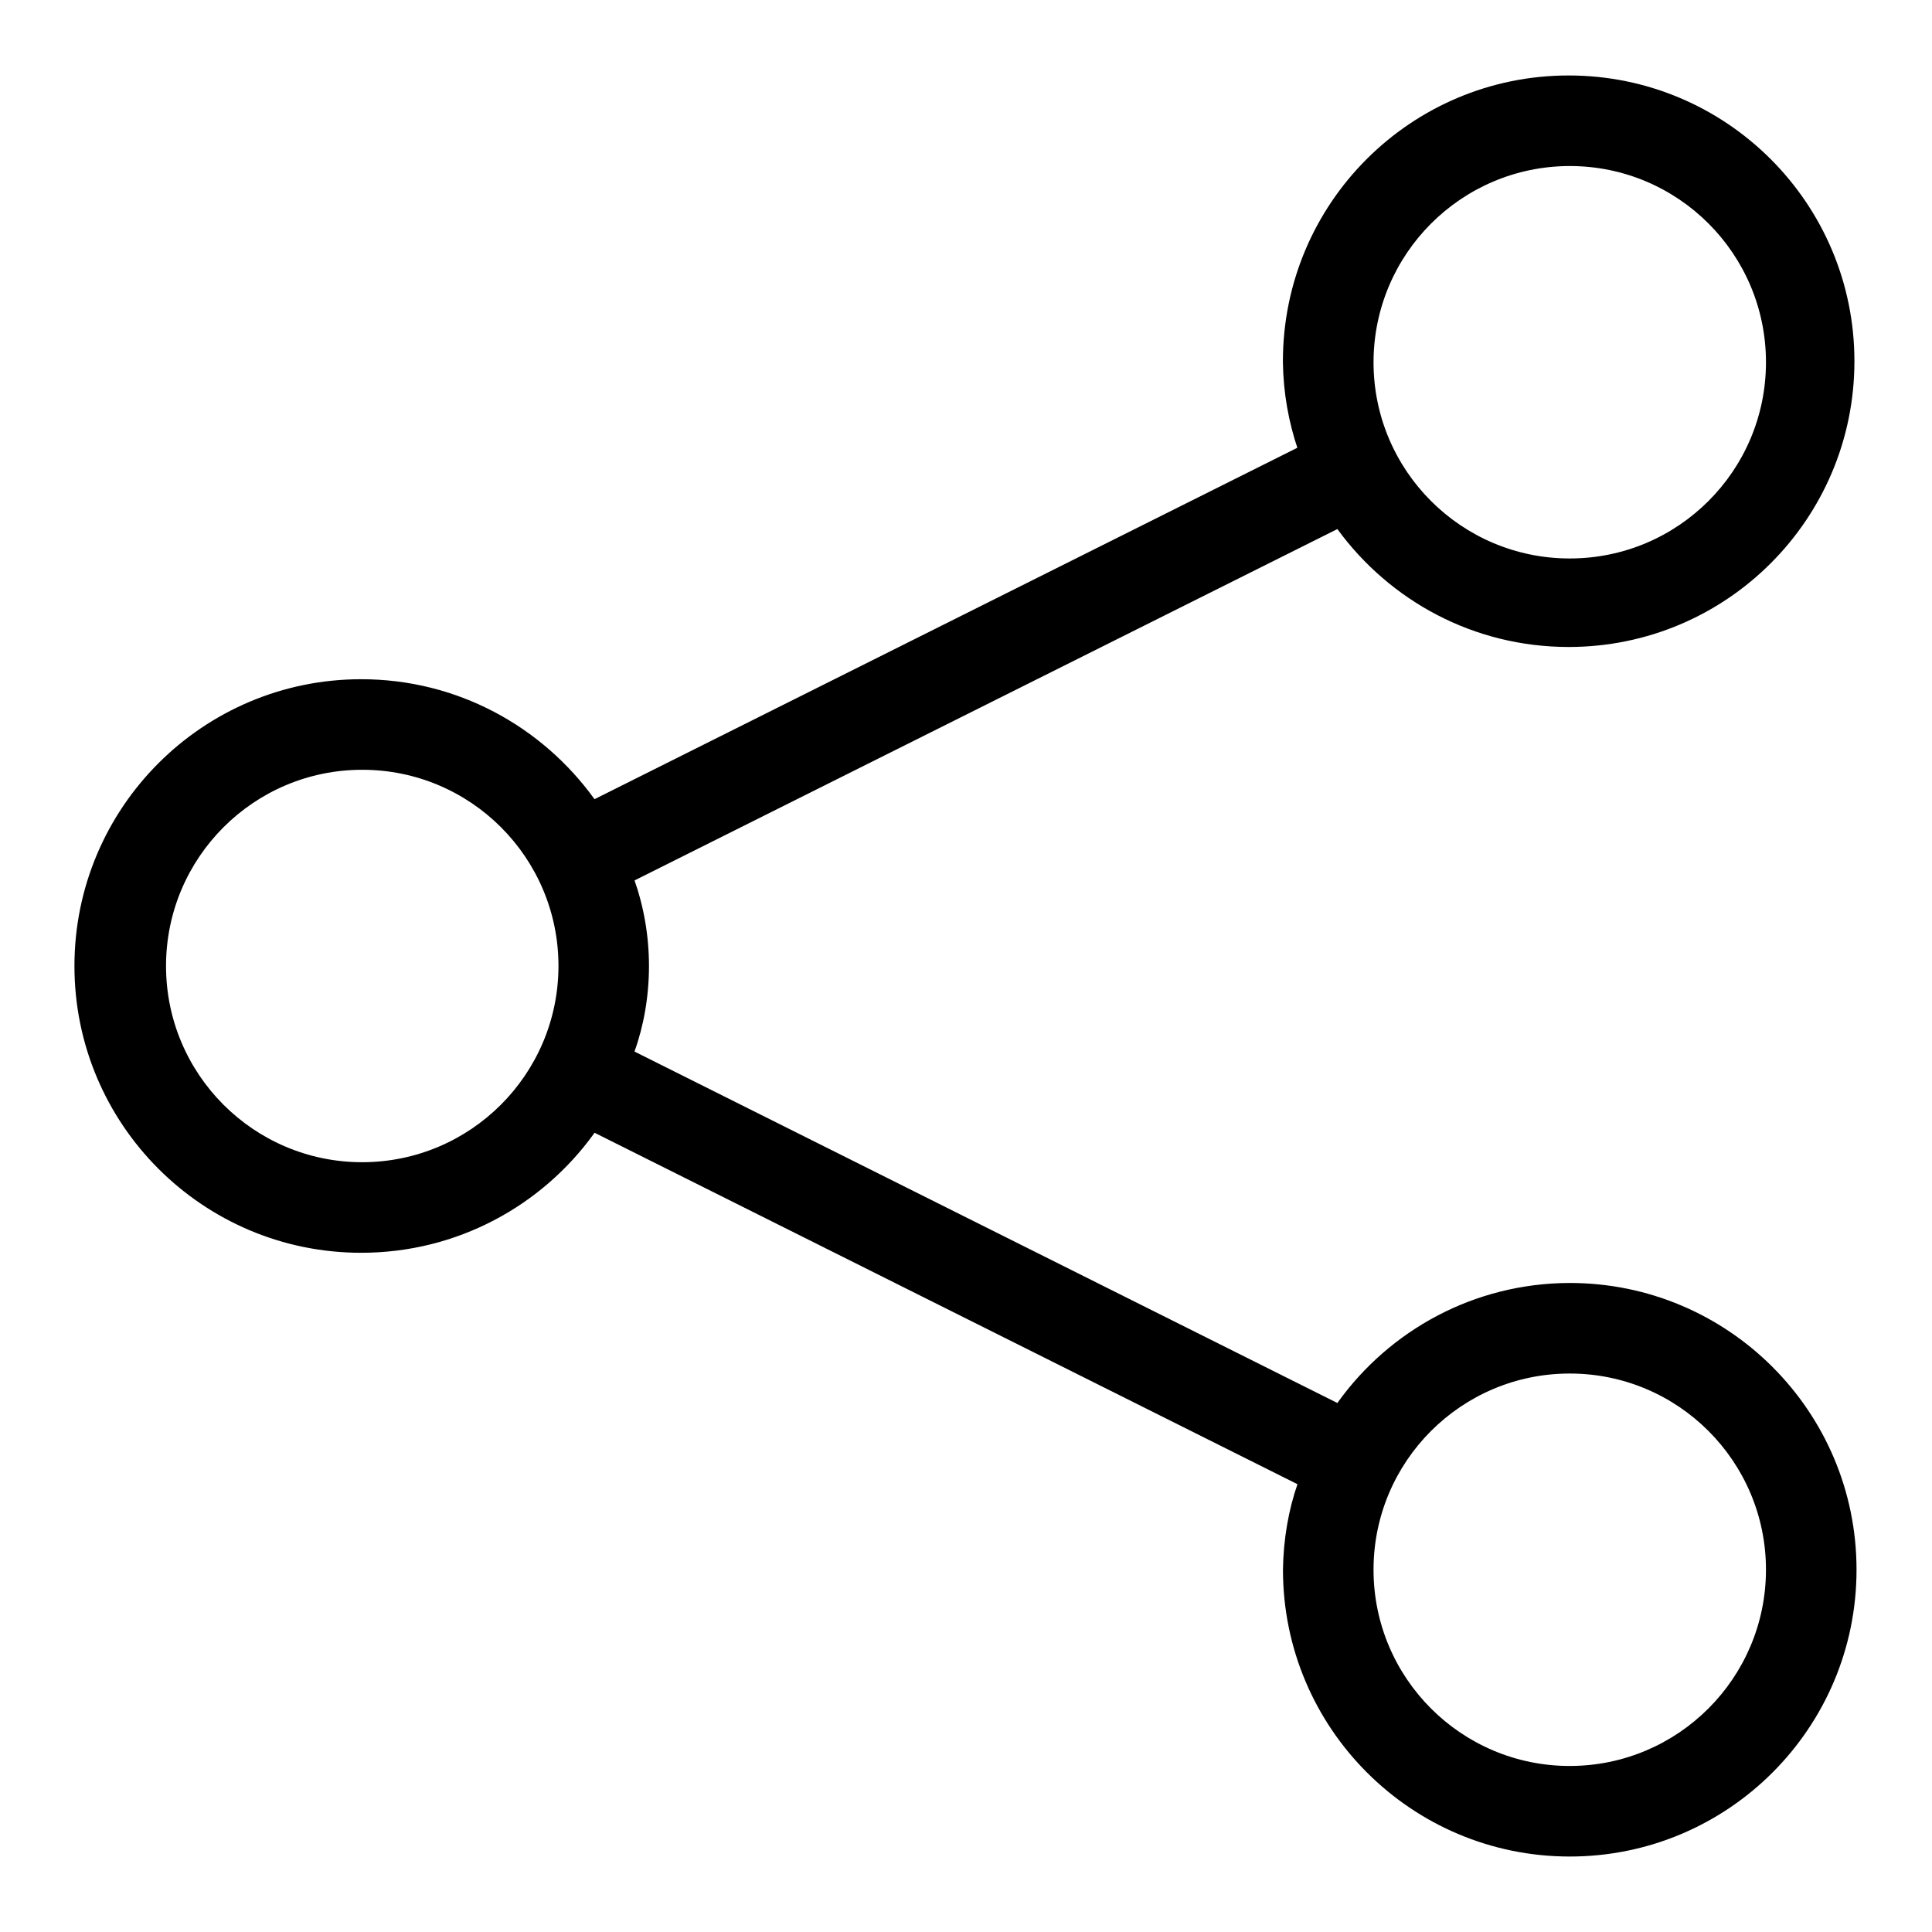<?xml version="1.0" encoding="utf-8"?>
<!-- Скачано с сайта svg4.ru / Downloaded from svg4.ru -->
<svg fill="#000000" width="800px" height="800px" viewBox="0 0 32 32" version="1.1" xmlns="http://www.w3.org/2000/svg">
<title>share-nodes</title>
<path d="M26 21.25c-1.581 0.003-2.981 0.781-3.839 1.974l-0.010 0.014-11.642-5.821c0.152-0.422 0.24-0.909 0.24-1.417s-0.088-0.995-0.249-1.447l0.009 0.030 11.642-5.82c0.87 1.19 2.261 1.953 3.831 1.953 2.614 0 4.733-2.119 4.733-4.733s-2.119-4.733-4.733-4.733c-2.614 0-4.733 2.119-4.733 4.733 0 0.006 0 0.012 0 0.018v-0.001c0.007 0.509 0.095 0.995 0.25 1.449l-0.010-0.033-11.642 5.821c-0.872-1.209-2.277-1.987-3.864-1.987-2.623 0-4.75 2.127-4.75 4.75s2.127 4.75 4.75 4.75c1.587 0 2.992-0.778 3.855-1.974l0.010-0.014 11.642 5.821c-0.146 0.422-0.233 0.908-0.24 1.414l-0 0.003c0 2.623 2.127 4.75 4.75 4.75s4.75-2.127 4.75-4.75c0-2.623-2.127-4.75-4.75-4.75v0zM26 2.75c1.795 0 3.25 1.455 3.25 3.25s-1.455 3.25-3.25 3.25c-1.795 0-3.25-1.455-3.25-3.25v0c0.002-1.794 1.456-3.248 3.25-3.25h0zM6 19.25c-1.795 0-3.25-1.455-3.25-3.25s1.455-3.25 3.25-3.25c1.795 0 3.25 1.455 3.25 3.25v0c-0.002 1.794-1.456 3.248-3.25 3.25h-0zM26 29.25c-1.795 0-3.25-1.455-3.25-3.25s1.455-3.25 3.25-3.25c1.795 0 3.25 1.455 3.25 3.25v0c-0.001 1.794-1.456 3.249-3.25 3.25h-0z"></path>
</svg>